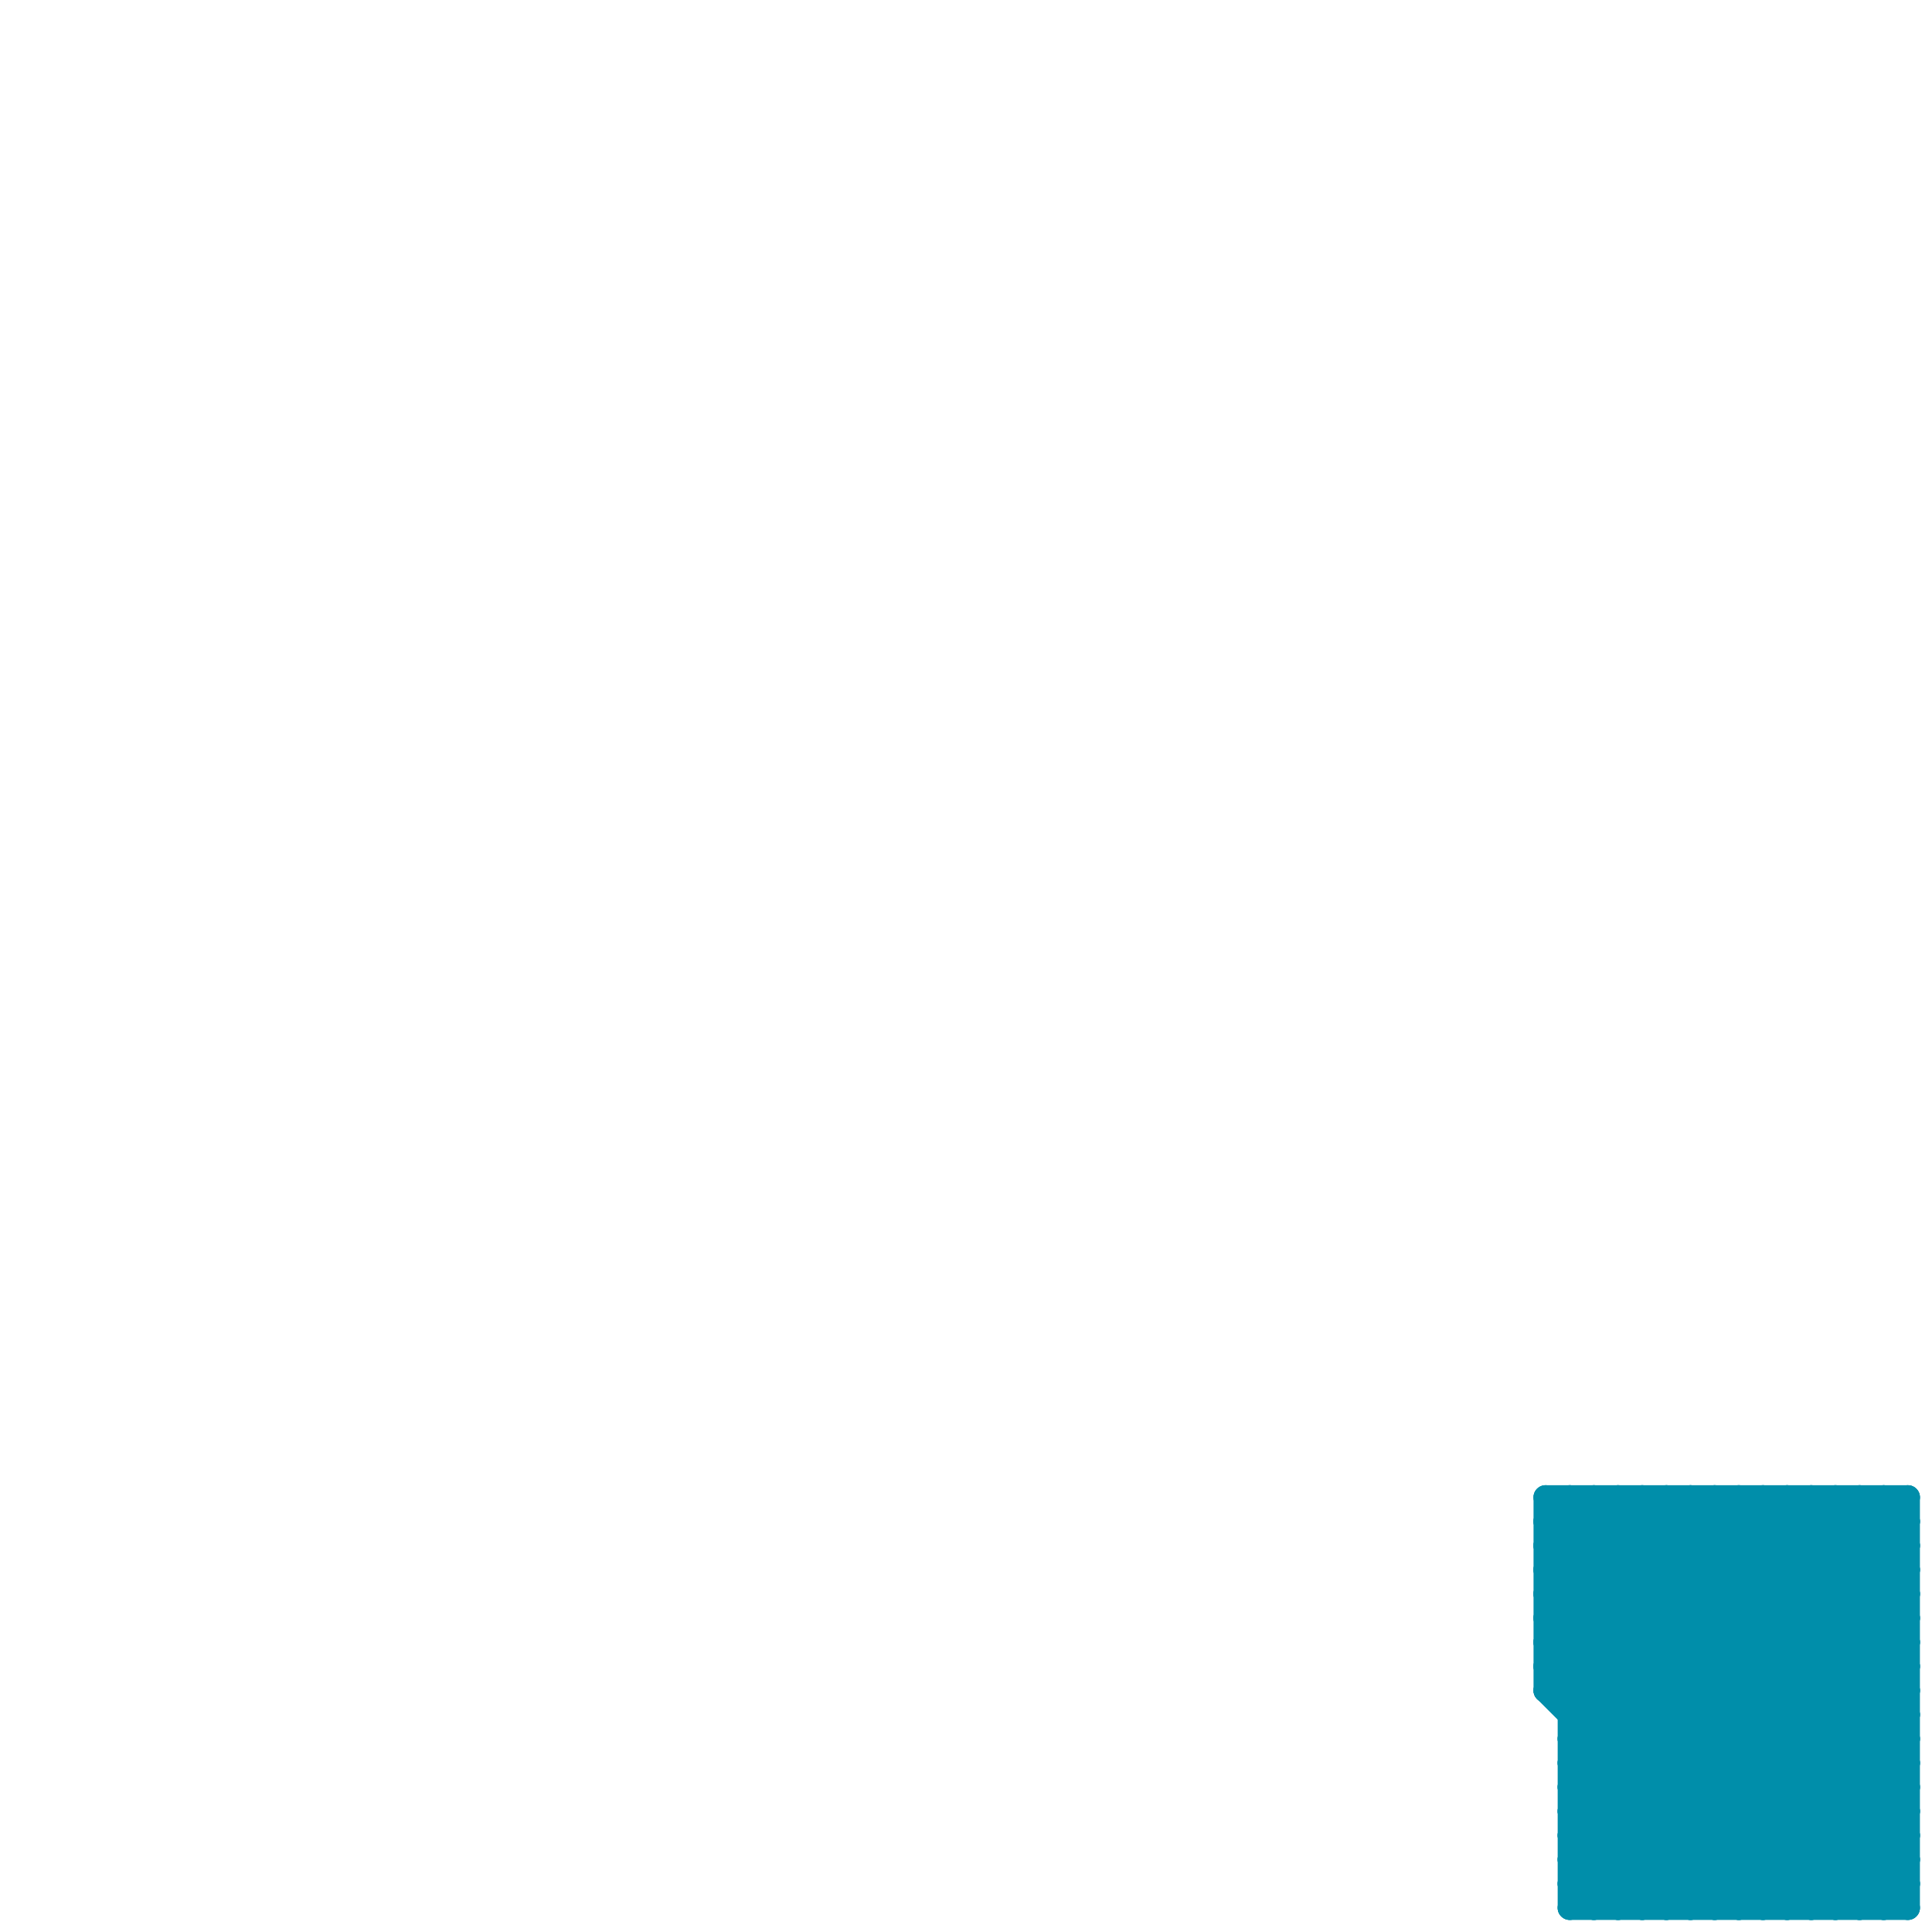
<svg version="1.1" xmlns="http://www.w3.org/2000/svg" viewBox="0 0 80 80">
<style>line { stroke-width: 1; fill: none; stroke-linecap: round; stroke-linejoin: round; } .c0 { stroke: #008eaa }</style><line class="c0" x1="69" y1="62" x2="69" y2="79"/><line class="c0" x1="65" y1="74" x2="79" y2="74"/><line class="c0" x1="64" y1="63" x2="79" y2="63"/><line class="c0" x1="65" y1="70" x2="73" y2="62"/><line class="c0" x1="72" y1="62" x2="72" y2="79"/><line class="c0" x1="65" y1="72" x2="75" y2="62"/><line class="c0" x1="65" y1="76" x2="68" y2="79"/><line class="c0" x1="69" y1="79" x2="79" y2="69"/><line class="c0" x1="78" y1="62" x2="78" y2="79"/><line class="c0" x1="64" y1="62" x2="79" y2="77"/><line class="c0" x1="64" y1="64" x2="79" y2="79"/><line class="c0" x1="67" y1="62" x2="79" y2="74"/><line class="c0" x1="68" y1="62" x2="79" y2="73"/><line class="c0" x1="77" y1="62" x2="79" y2="64"/><line class="c0" x1="65" y1="71" x2="79" y2="71"/><line class="c0" x1="65" y1="73" x2="79" y2="73"/><line class="c0" x1="65" y1="62" x2="79" y2="76"/><line class="c0" x1="64" y1="67" x2="76" y2="79"/><line class="c0" x1="64" y1="62" x2="64" y2="70"/><line class="c0" x1="79" y1="62" x2="79" y2="79"/><line class="c0" x1="65" y1="74" x2="77" y2="62"/><line class="c0" x1="73" y1="62" x2="73" y2="79"/><line class="c0" x1="77" y1="79" x2="79" y2="77"/><line class="c0" x1="64" y1="66" x2="79" y2="66"/><line class="c0" x1="65" y1="77" x2="67" y2="79"/><line class="c0" x1="64" y1="68" x2="79" y2="68"/><line class="c0" x1="72" y1="79" x2="79" y2="72"/><line class="c0" x1="65" y1="62" x2="65" y2="79"/><line class="c0" x1="64" y1="64" x2="66" y2="62"/><line class="c0" x1="65" y1="78" x2="66" y2="79"/><line class="c0" x1="74" y1="62" x2="79" y2="67"/><line class="c0" x1="65" y1="72" x2="72" y2="79"/><line class="c0" x1="78" y1="62" x2="79" y2="63"/><line class="c0" x1="64" y1="70" x2="72" y2="62"/><line class="c0" x1="67" y1="62" x2="67" y2="79"/><line class="c0" x1="75" y1="62" x2="75" y2="79"/><line class="c0" x1="69" y1="62" x2="79" y2="72"/><line class="c0" x1="73" y1="79" x2="79" y2="73"/><line class="c0" x1="65" y1="79" x2="79" y2="79"/><line class="c0" x1="64" y1="69" x2="79" y2="69"/><line class="c0" x1="67" y1="79" x2="79" y2="67"/><line class="c0" x1="66" y1="62" x2="79" y2="75"/><line class="c0" x1="76" y1="62" x2="79" y2="65"/><line class="c0" x1="64" y1="65" x2="67" y2="62"/><line class="c0" x1="65" y1="79" x2="79" y2="65"/><line class="c0" x1="64" y1="63" x2="79" y2="78"/><line class="c0" x1="65" y1="72" x2="79" y2="72"/><line class="c0" x1="75" y1="79" x2="79" y2="75"/><line class="c0" x1="64" y1="62" x2="79" y2="62"/><line class="c0" x1="72" y1="62" x2="79" y2="69"/><line class="c0" x1="64" y1="64" x2="79" y2="64"/><line class="c0" x1="65" y1="74" x2="70" y2="79"/><line class="c0" x1="66" y1="62" x2="66" y2="79"/><line class="c0" x1="65" y1="75" x2="69" y2="79"/><line class="c0" x1="65" y1="76" x2="79" y2="76"/><line class="c0" x1="65" y1="78" x2="79" y2="78"/><line class="c0" x1="64" y1="67" x2="69" y2="62"/><line class="c0" x1="70" y1="79" x2="79" y2="70"/><line class="c0" x1="68" y1="62" x2="68" y2="79"/><line class="c0" x1="64" y1="65" x2="79" y2="65"/><line class="c0" x1="73" y1="62" x2="79" y2="68"/><line class="c0" x1="64" y1="69" x2="71" y2="62"/><line class="c0" x1="76" y1="79" x2="79" y2="76"/><line class="c0" x1="65" y1="71" x2="74" y2="62"/><line class="c0" x1="74" y1="79" x2="79" y2="74"/><line class="c0" x1="70" y1="62" x2="79" y2="71"/><line class="c0" x1="78" y1="79" x2="79" y2="78"/><line class="c0" x1="64" y1="68" x2="70" y2="62"/><line class="c0" x1="68" y1="79" x2="79" y2="68"/><line class="c0" x1="71" y1="79" x2="79" y2="71"/><line class="c0" x1="65" y1="75" x2="79" y2="75"/><line class="c0" x1="65" y1="76" x2="79" y2="62"/><line class="c0" x1="65" y1="77" x2="79" y2="77"/><line class="c0" x1="65" y1="78" x2="79" y2="64"/><line class="c0" x1="64" y1="68" x2="75" y2="79"/><line class="c0" x1="65" y1="73" x2="71" y2="79"/><line class="c0" x1="64" y1="67" x2="79" y2="67"/><line class="c0" x1="64" y1="70" x2="73" y2="79"/><line class="c0" x1="70" y1="62" x2="70" y2="79"/><line class="c0" x1="66" y1="79" x2="79" y2="66"/><line class="c0" x1="64" y1="66" x2="68" y2="62"/><line class="c0" x1="64" y1="70" x2="79" y2="70"/><line class="c0" x1="71" y1="62" x2="71" y2="79"/><line class="c0" x1="64" y1="65" x2="78" y2="79"/><line class="c0" x1="65" y1="73" x2="76" y2="62"/><line class="c0" x1="77" y1="62" x2="77" y2="79"/><line class="c0" x1="64" y1="66" x2="77" y2="79"/><line class="c0" x1="65" y1="75" x2="78" y2="62"/><line class="c0" x1="74" y1="62" x2="74" y2="79"/><line class="c0" x1="65" y1="77" x2="79" y2="63"/><line class="c0" x1="64" y1="63" x2="65" y2="62"/><line class="c0" x1="64" y1="69" x2="74" y2="79"/><line class="c0" x1="76" y1="62" x2="76" y2="79"/><line class="c0" x1="71" y1="62" x2="79" y2="70"/><line class="c0" x1="75" y1="62" x2="79" y2="66"/>
</svg>
